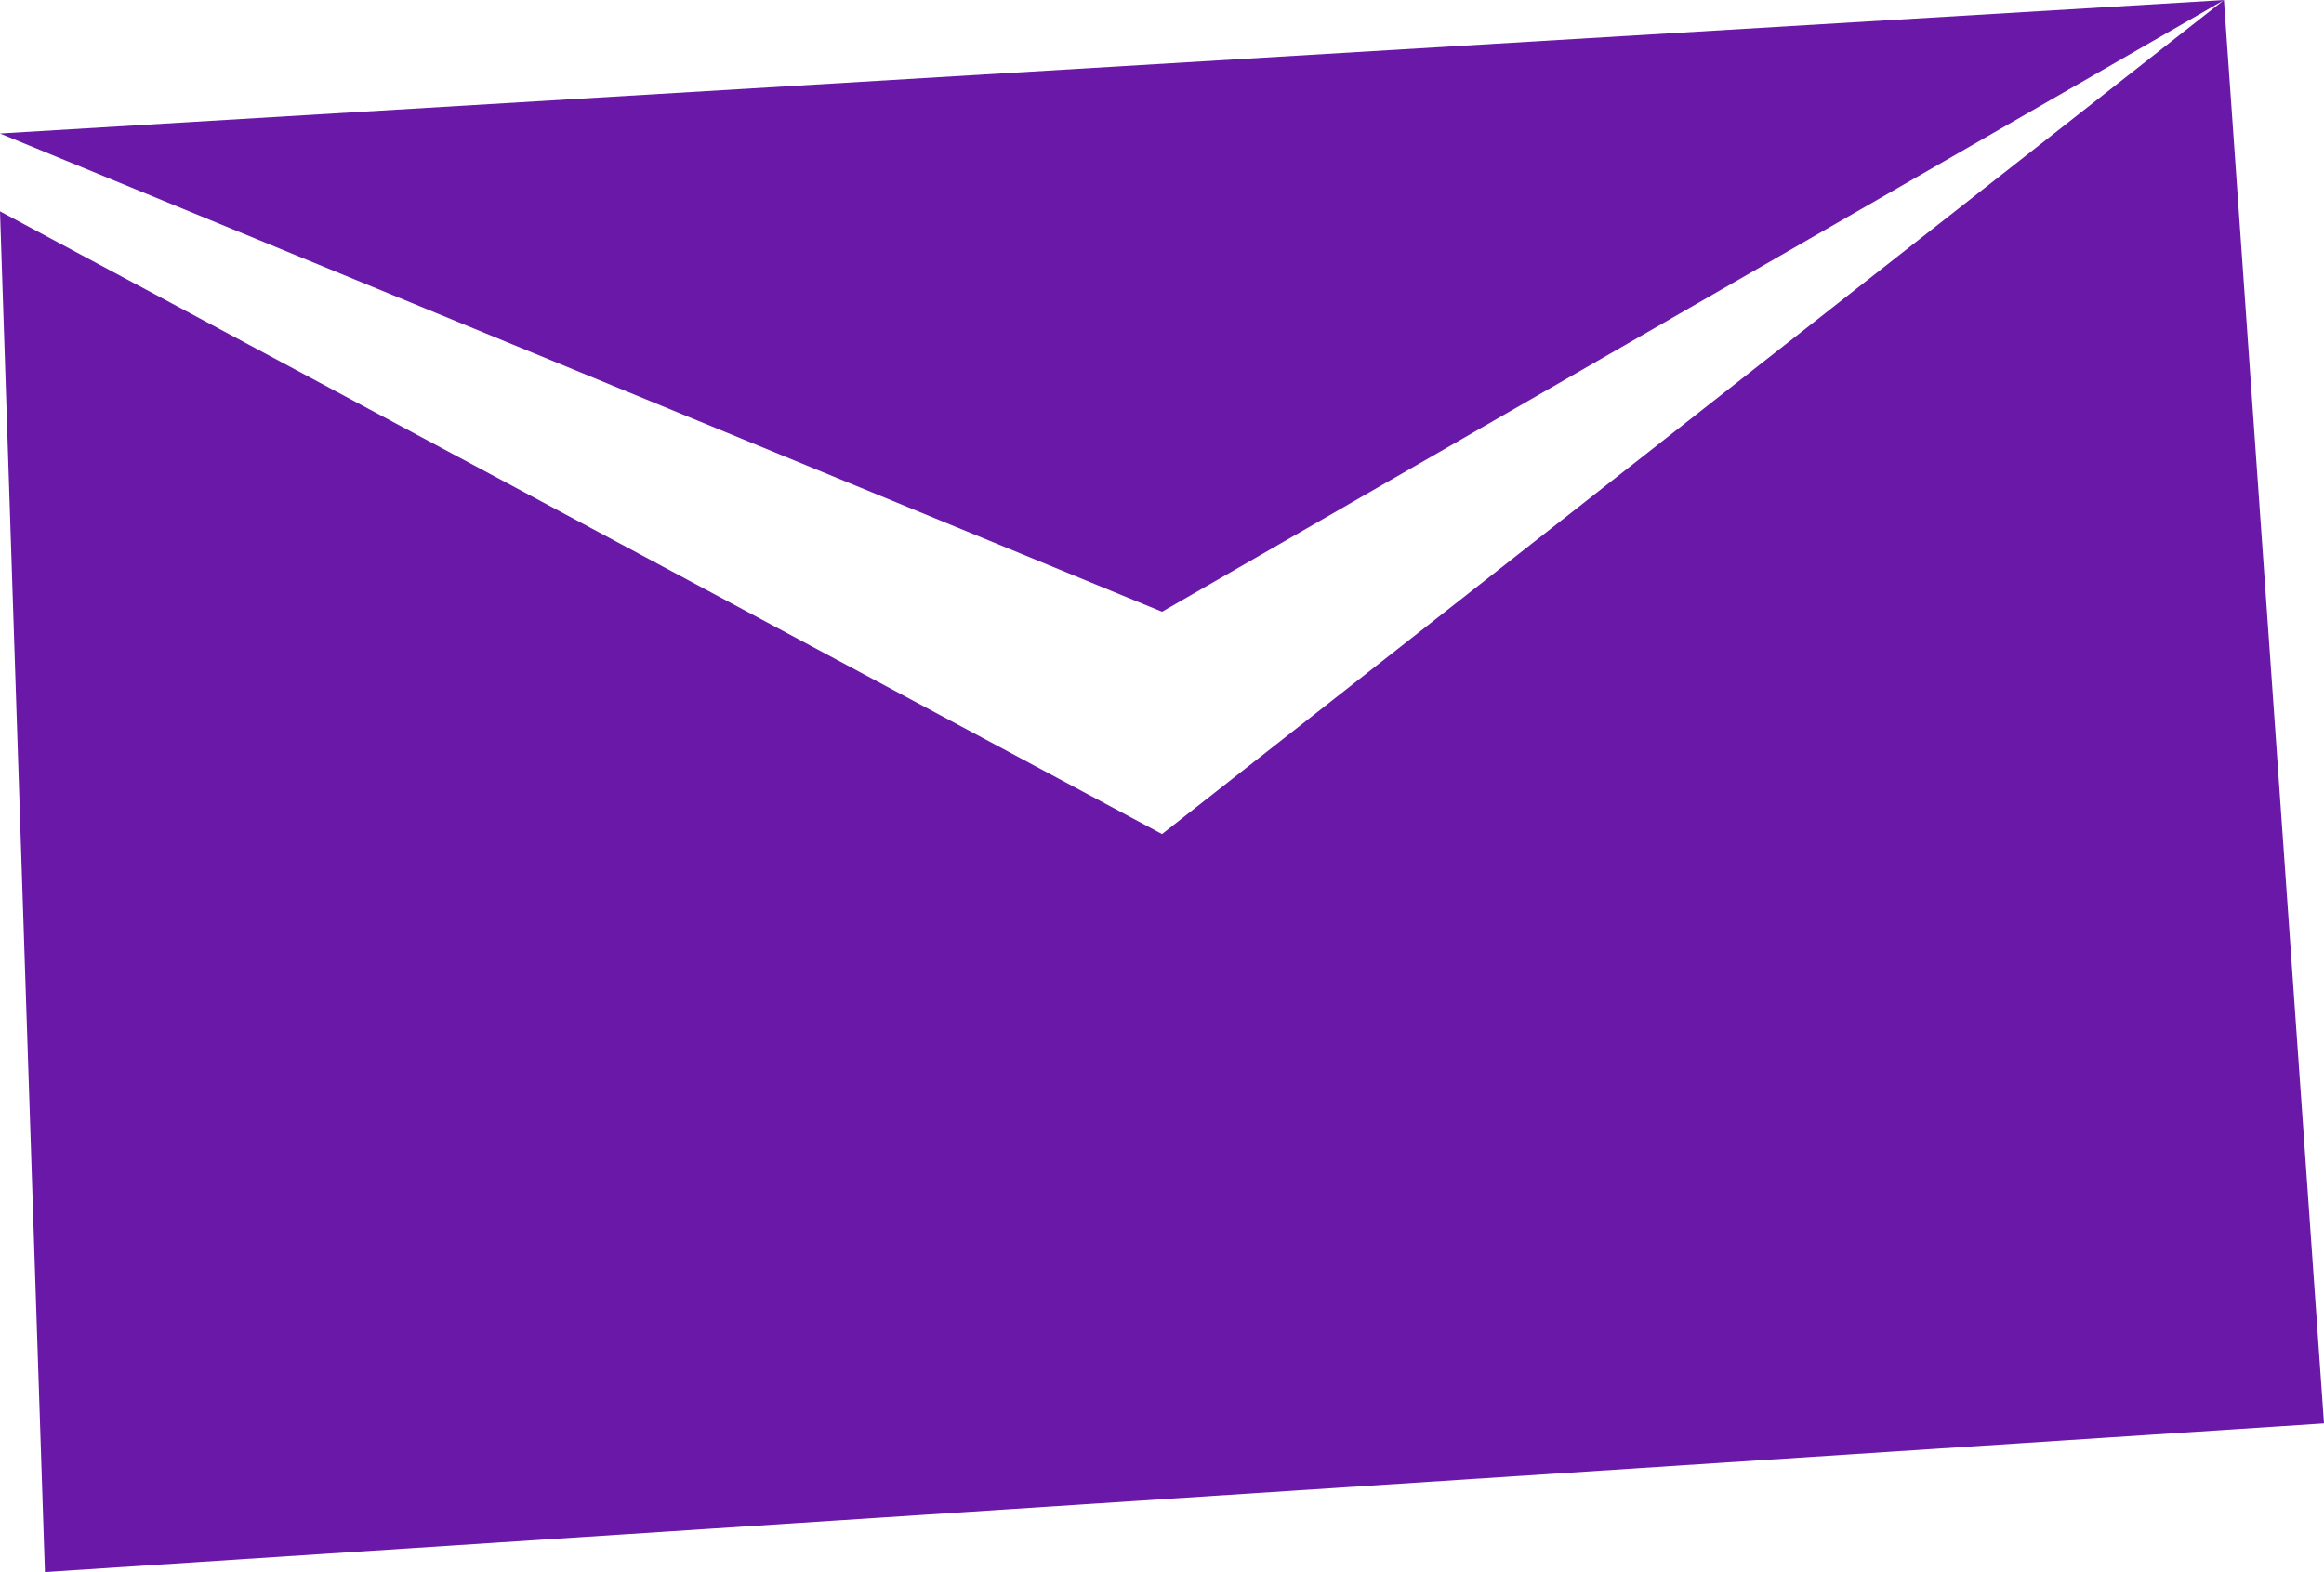 <?xml version="1.0" encoding="UTF-8"?> <svg xmlns="http://www.w3.org/2000/svg" width="37.345" height="25.26" viewBox="0 0 37.345 25.26"><path id="Path_1580" data-name="Path 1580" d="M1001.951-44.5l35.737-2.144,1.608,22.872-36.623,2.388-.722-21.865,18.673,10.006,17.064-13.4-17.064,9.828Z" transform="translate(-1001.951 46.645)" fill="#6918a8"></path></svg> 